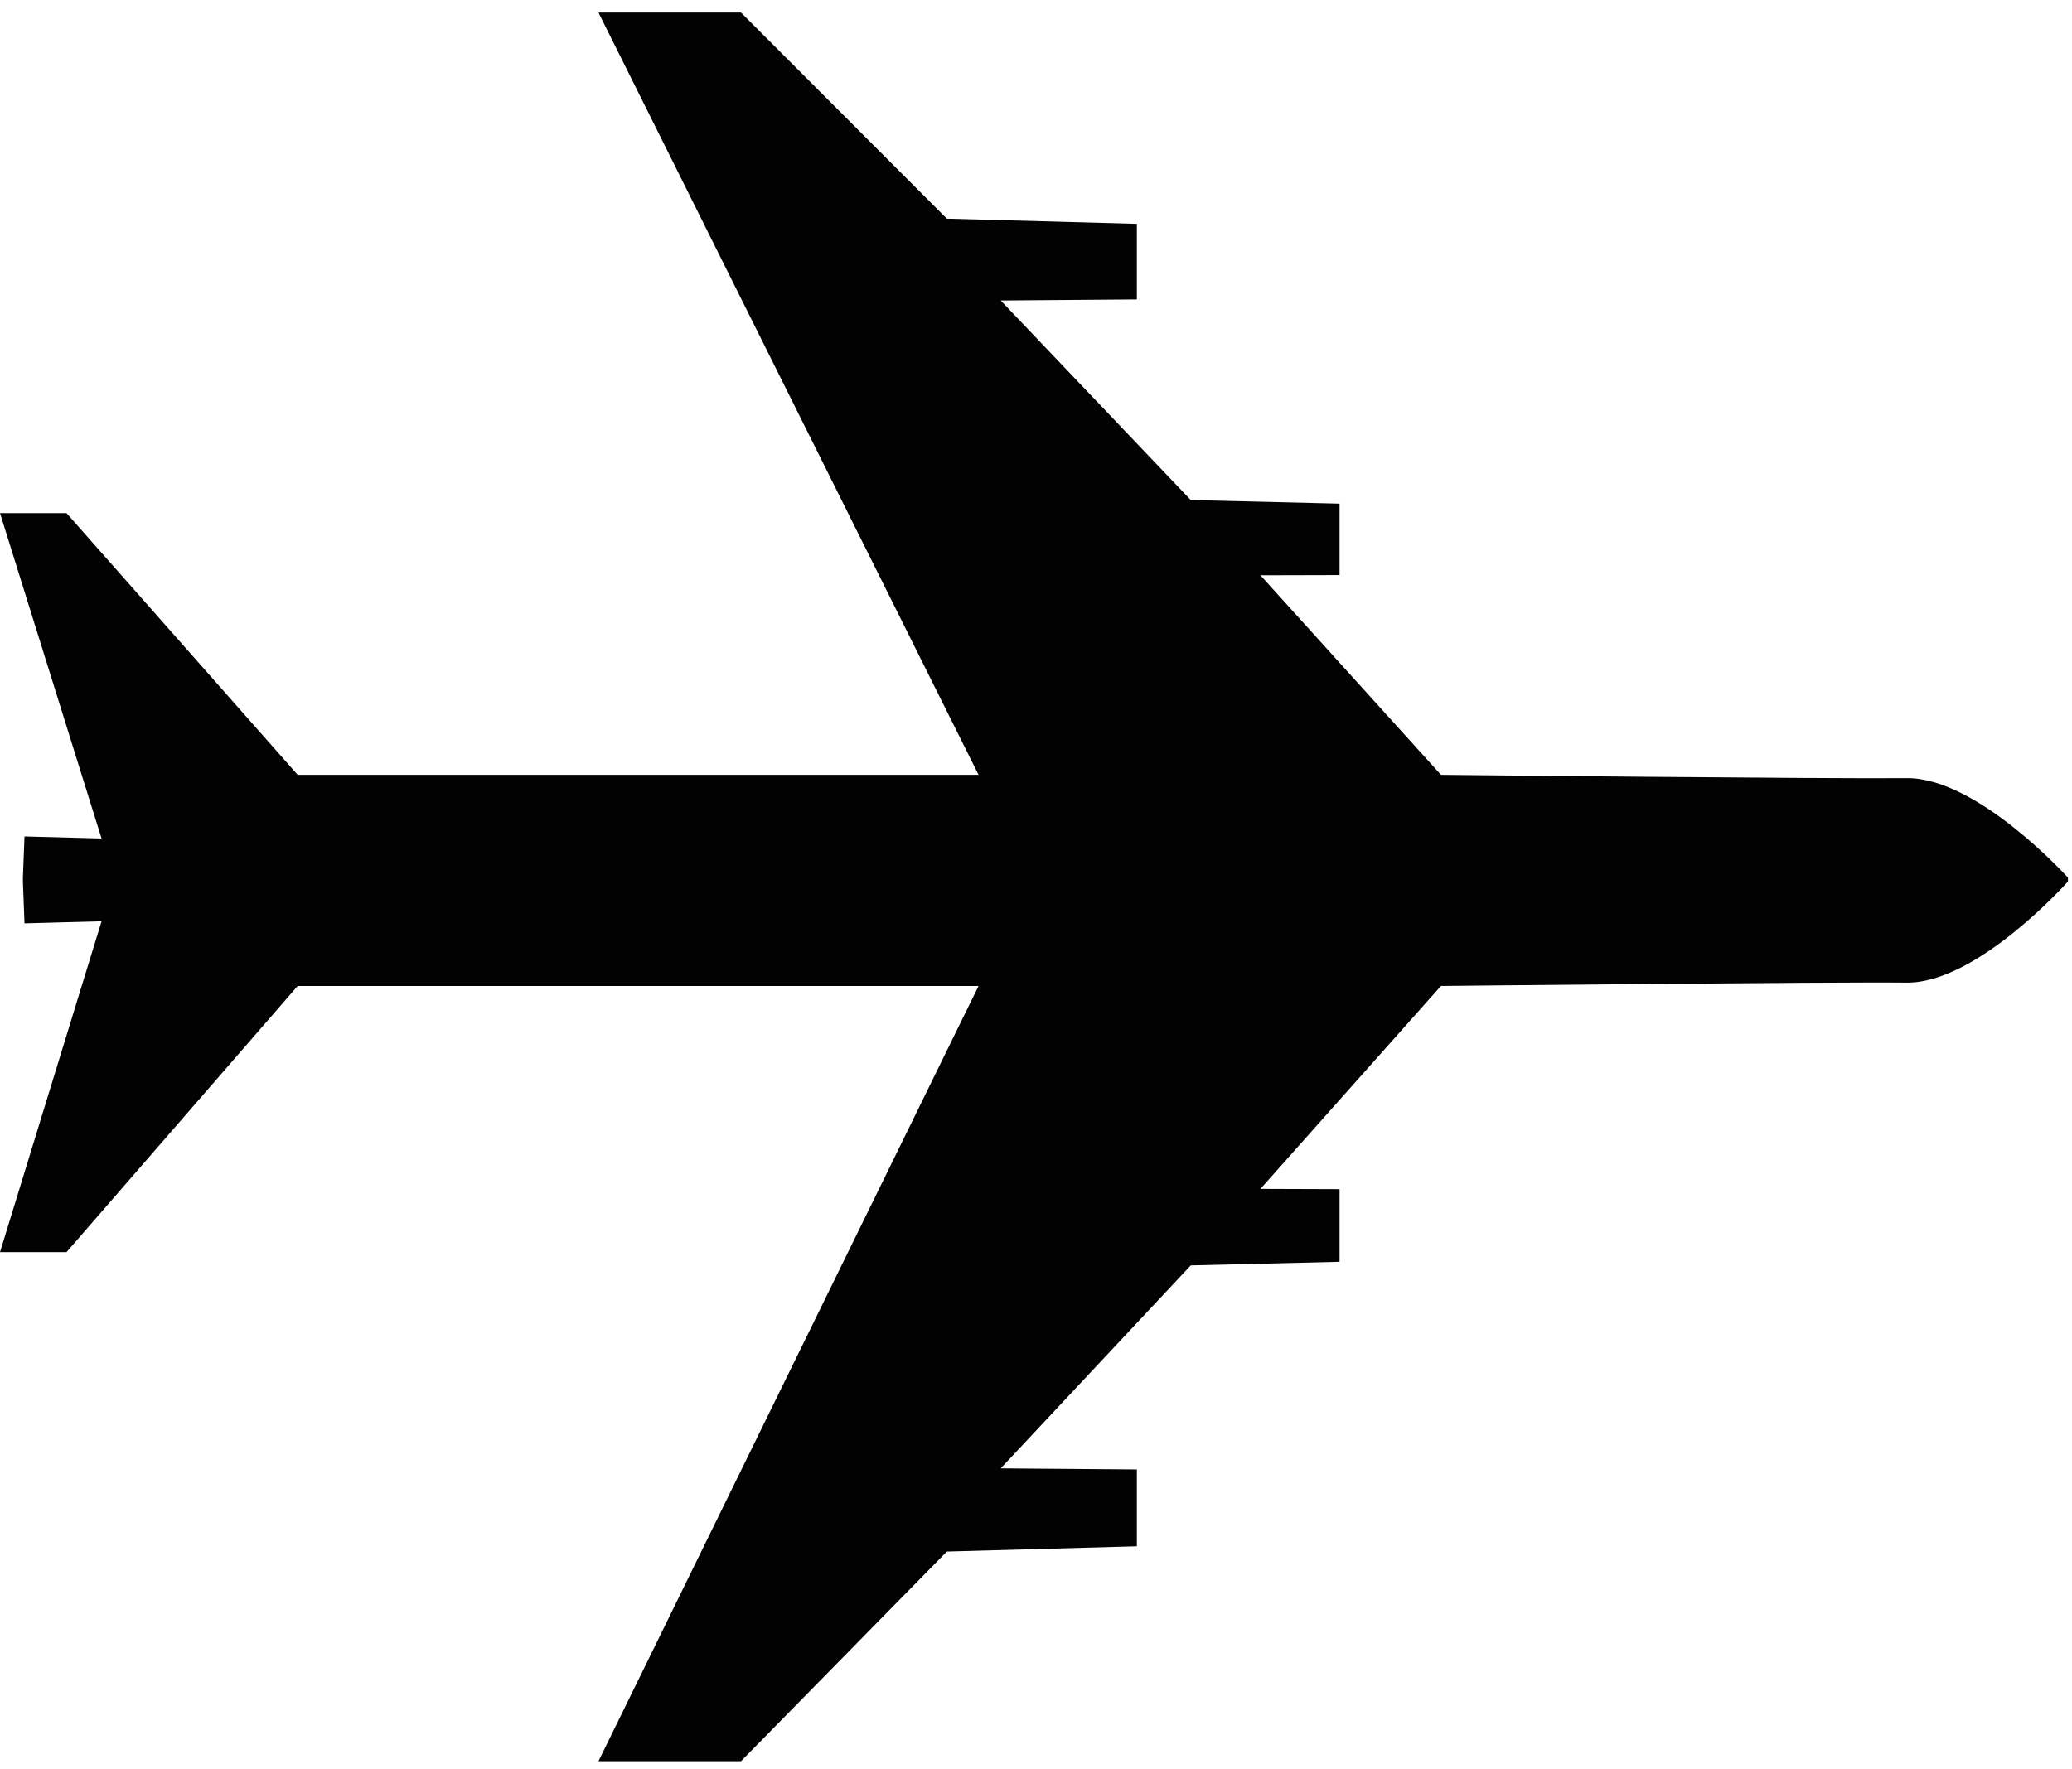 <?xml version="1.0" encoding="UTF-8" standalone="no"?>
<svg width="96px" height="82px" viewBox="0 0 96 82" version="1.1" xmlns="http://www.w3.org/2000/svg" xmlns:xlink="http://www.w3.org/1999/xlink">
    <!-- Generator: Sketch 39.1 (31720) - http://www.bohemiancoding.com/sketch -->
    <title>ico-aeronautics</title>
    <desc>Created with Sketch.</desc>
    <defs></defs>
    <g id="ACCUEIL" stroke="none" stroke-width="1" fill="none" fill-rule="evenodd">
        <g id="QUIRI-Desktop-Accueil" transform="translate(-339, -817)" fill="#020203">
            <g id="BLOC-INDUSTRIES-Desktop" transform="translate(-5, 661)">
                <g id="Picto-Aero" transform="translate(344, 156)">
                    <path d="M95.812,40.854 C95.812,40.854 91.614,45.581 88.33,45.54 C85.046,45.501 66.762,45.695 66.762,45.695 L58.398,55.099 L62.065,55.111 L62.065,58.478 L55.17,58.645 L46.364,68.052 L52.673,68.102 L52.673,71.663 L43.87,71.907 L34.333,81.622 L27.729,81.622 L45.338,45.695 L13.791,45.695 L3.081,58.031 L0,58.031 L4.705,42.696 L1.135,42.793 L1.061,40.854 L1.061,40.672 L1.135,38.765 L4.705,38.859 L0,23.779 L3.081,23.779 L13.791,35.909 L45.338,35.909 L27.729,0.582 L34.333,0.582 L43.87,10.133 L52.673,10.374 L52.673,13.876 L46.364,13.926 L55.17,23.174 L62.065,23.341 L62.065,26.652 L58.398,26.661 L66.762,35.909 C66.762,35.909 85.046,36.1 88.33,36.062 C91.614,36.021 95.812,40.672 95.812,40.672 L95.812,40.854 Z" id="picto-avion"></path>
                </g>
            </g>
        </g>
    </g>
</svg>